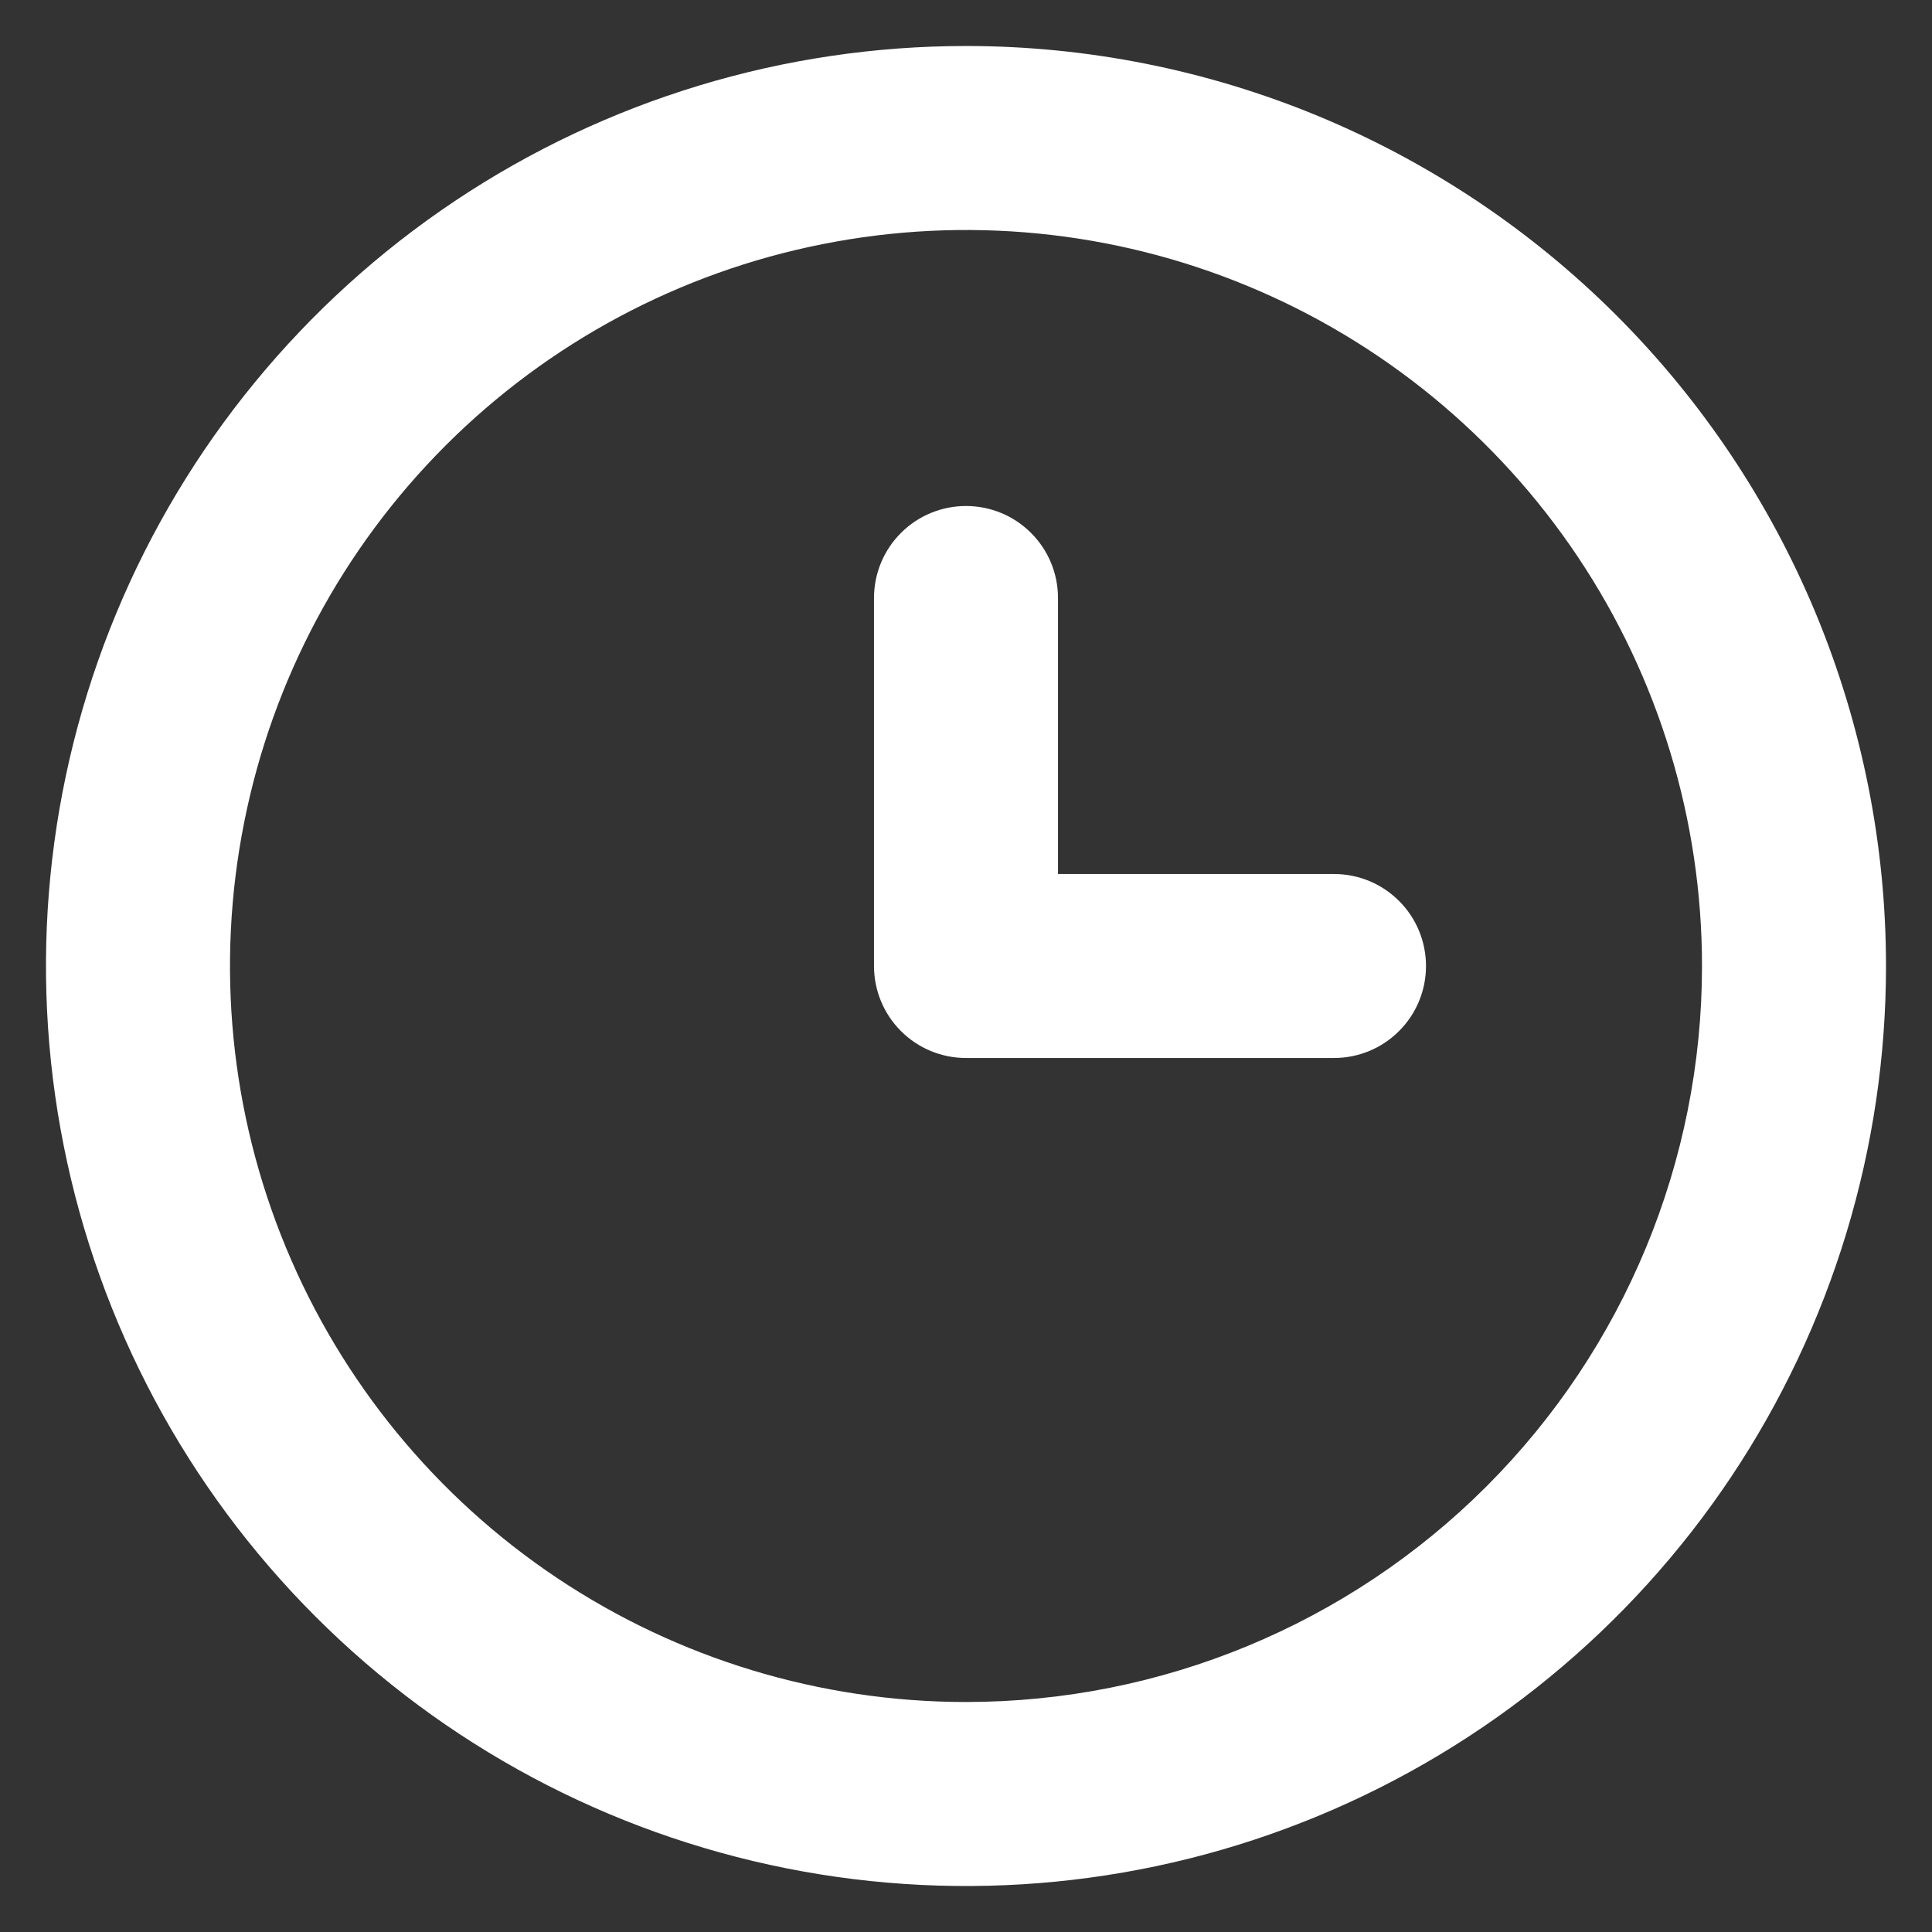 <svg width="21" height="21" viewBox="0 0 21 21" fill="none" xmlns="http://www.w3.org/2000/svg">
<rect x="0" y="0" width="21" height="21" fill="#333333" stroke="none"/>
<path d="M10.5 0.5C8.522 0.5 6.589 1.086 4.944 2.185C3.3 3.284 2.018 4.846 1.261 6.673C0.504 8.5 0.306 10.511 0.692 12.451C1.078 14.391 2.03 16.172 3.429 17.571C4.827 18.97 6.609 19.922 8.549 20.308C10.489 20.694 12.5 20.496 14.327 19.739C16.154 18.982 17.716 17.7 18.815 16.056C19.913 14.411 20.5 12.478 20.5 10.5C20.5 9.187 20.241 7.886 19.739 6.673C19.236 5.46 18.5 4.358 17.571 3.429C16.642 2.5 15.54 1.764 14.327 1.261C13.114 0.759 11.813 0.5 10.5 0.5ZM10.5 18.5C8.918 18.5 7.371 18.031 6.055 17.152C4.74 16.273 3.714 15.023 3.109 13.562C2.503 12.1 2.345 10.491 2.654 8.939C2.962 7.387 3.724 5.962 4.843 4.843C5.962 3.724 7.387 2.962 8.939 2.654C10.491 2.345 12.1 2.503 13.562 3.109C15.023 3.714 16.273 4.74 17.152 6.055C18.031 7.371 18.5 8.918 18.5 10.5C18.5 12.622 17.657 14.657 16.157 16.157C14.657 17.657 12.622 18.5 10.5 18.5Z" fill="#fff"/>
<path d="M14.5 9.5H11.5V6.5C11.5 6.235 11.395 5.98 11.207 5.793C11.02 5.605 10.765 5.5 10.5 5.5C10.235 5.5 9.98 5.605 9.793 5.793C9.605 5.98 9.5 6.235 9.5 6.5V10.5C9.5 10.765 9.605 11.02 9.793 11.207C9.98 11.395 10.235 11.5 10.5 11.5H14.5C14.765 11.5 15.02 11.395 15.207 11.207C15.395 11.02 15.5 10.765 15.5 10.5C15.5 10.235 15.395 9.98 15.207 9.793C15.02 9.605 14.765 9.5 14.5 9.5Z" fill="#fff"/>
</svg>
